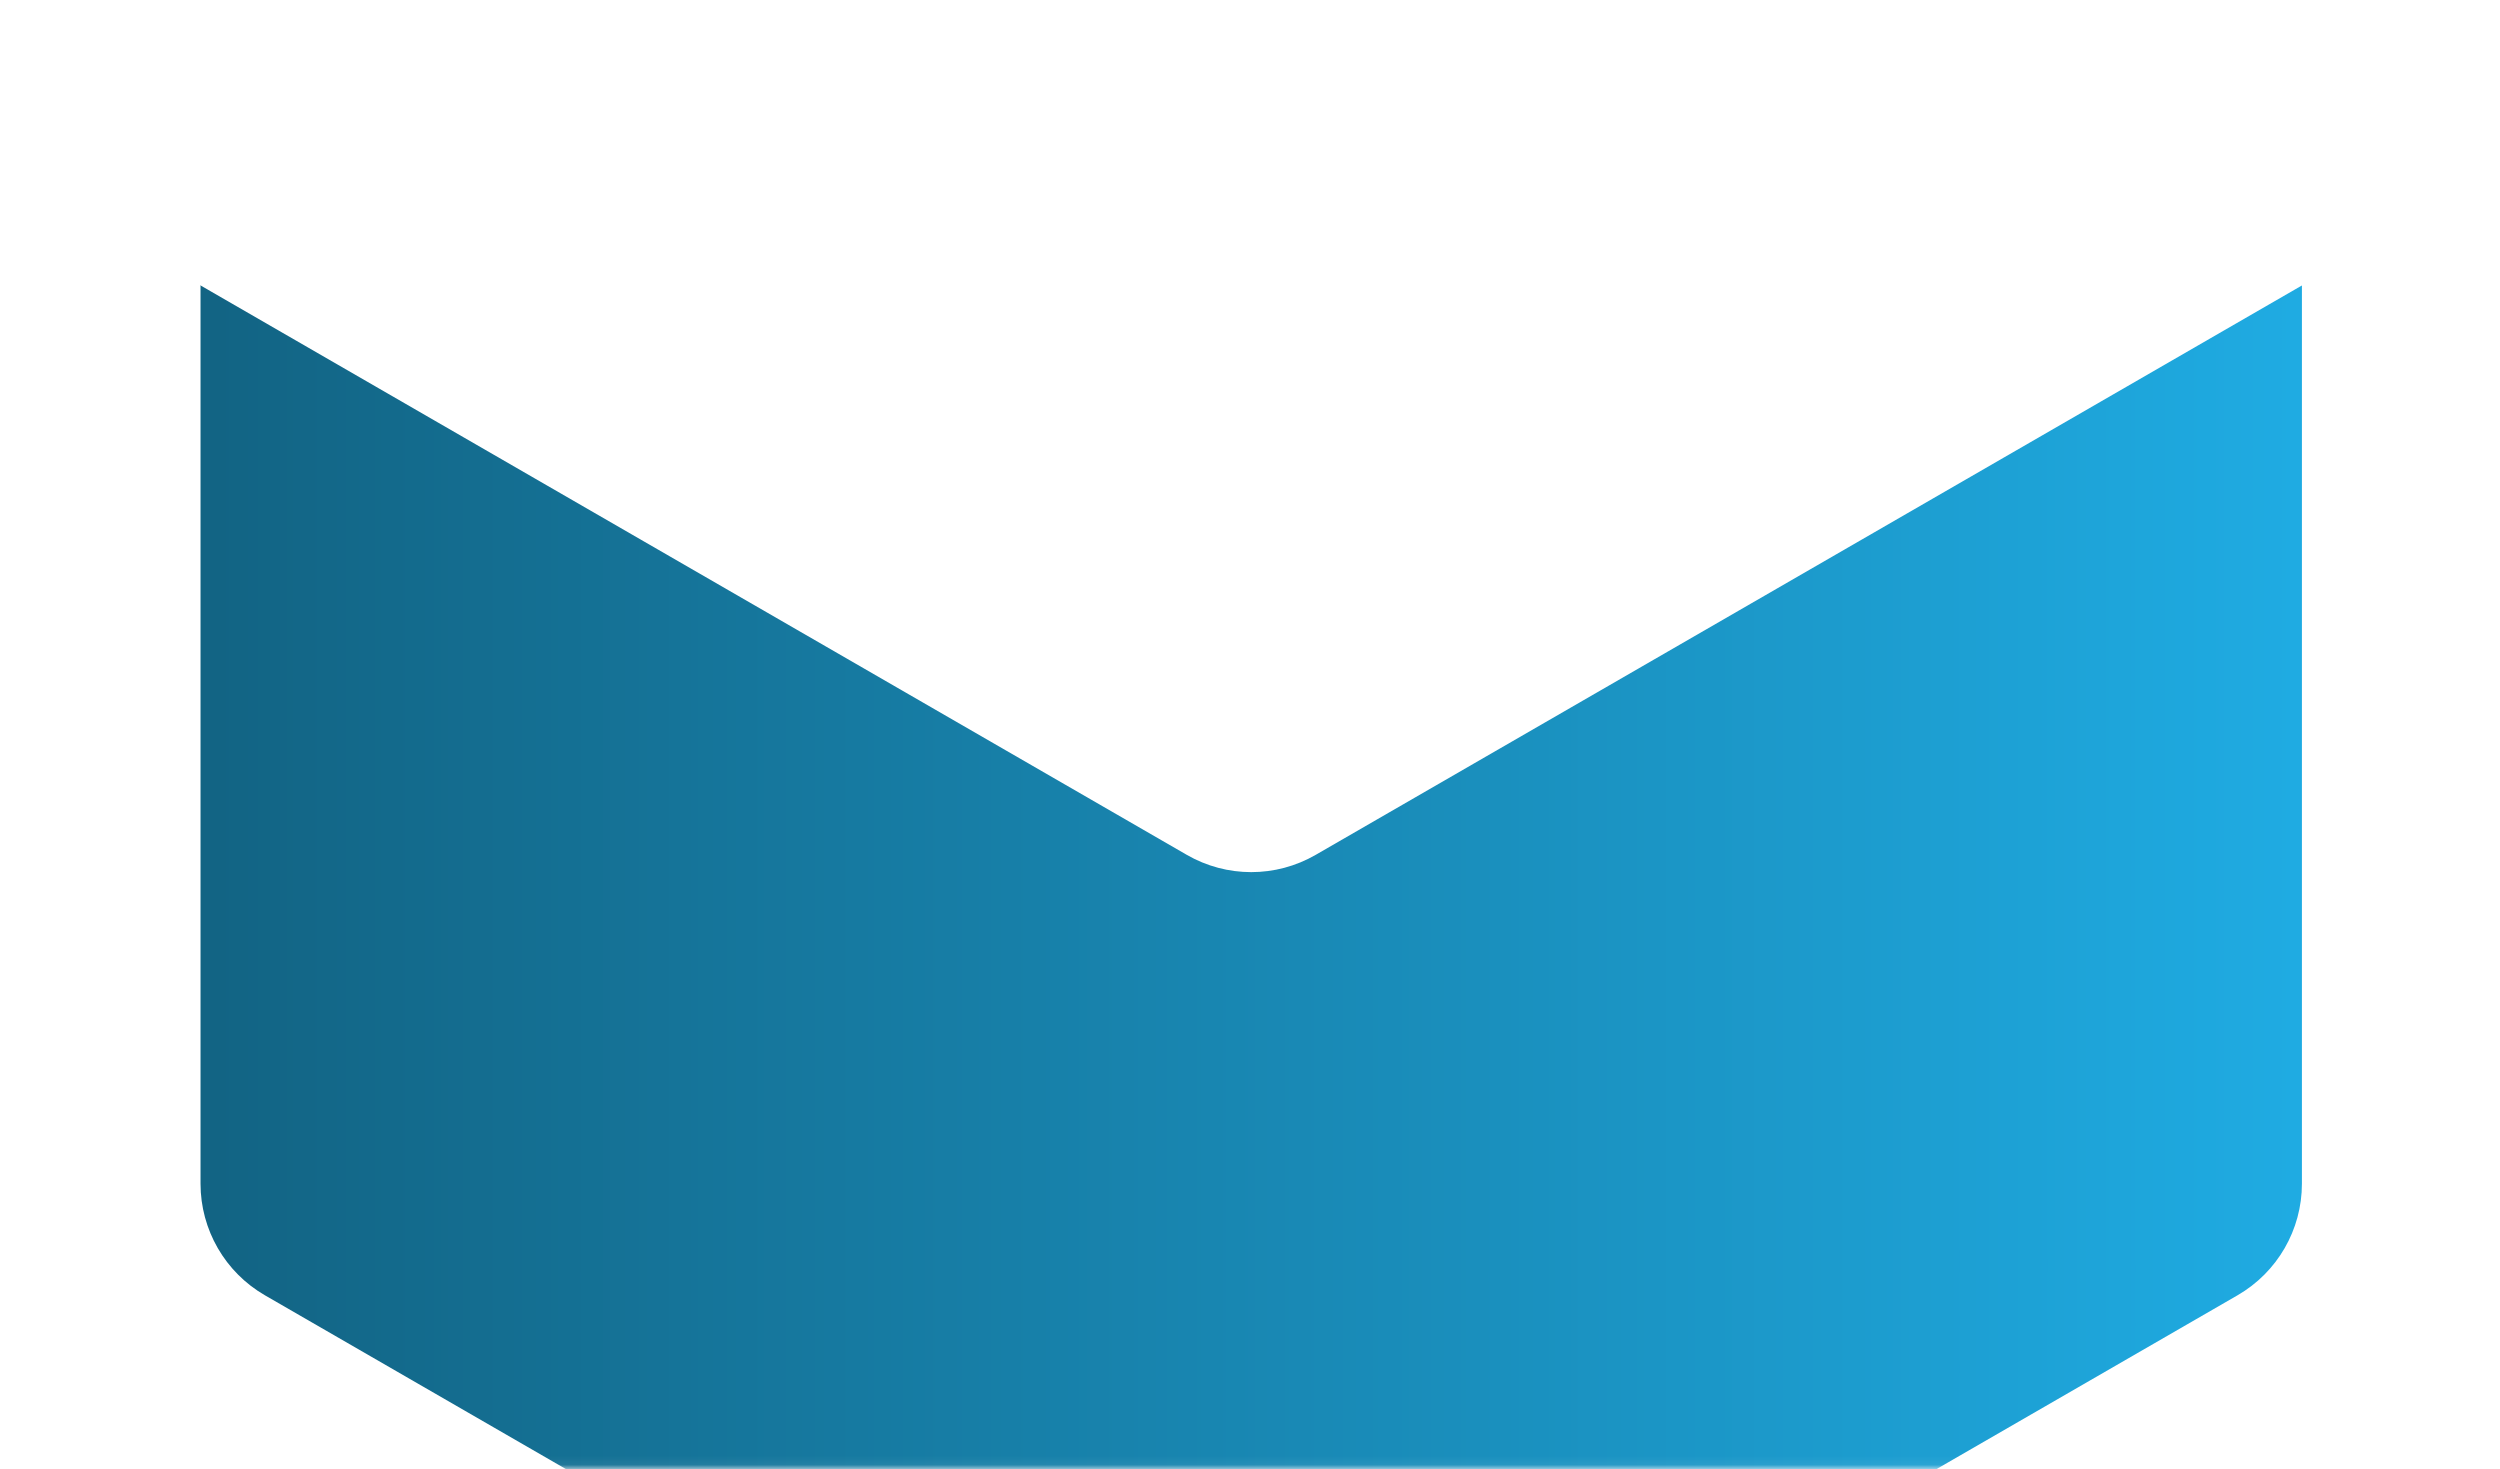 <svg width="291" height="171" viewBox="0 0 291 171" fill="none" xmlns="http://www.w3.org/2000/svg">
<mask id="mask0_75_10255" style="mask-type:alpha" maskUnits="userSpaceOnUse" x="0" y="0" width="291" height="171">
<rect x="0.652" y="0.741" width="289.988" height="170.195" fill="#D9D9D9"/>
</mask>
<g mask="url(#mask0_75_10255)">
<g filter="url(#filter0_dddd_75_10255)">
<path d="M138.143 -149.056C142.784 -151.736 148.502 -151.736 153.143 -149.056L260.443 -87.106C265.084 -84.427 267.943 -79.475 267.943 -74.116V49.785C267.943 55.144 265.084 60.096 260.443 62.775L153.143 124.725C148.502 127.405 142.784 127.405 138.143 124.725L30.842 62.775C26.201 60.096 23.342 55.144 23.342 49.785V-74.116C23.342 -79.475 26.201 -84.427 30.842 -87.106L138.143 -149.056Z" fill="url(#paint0_linear_75_10255)"/>
</g>
<g filter="url(#filter1_d_75_10255)">
<path d="M138.145 -228.983C142.786 -231.662 148.504 -231.662 153.145 -228.983L282.836 -154.106C287.477 -151.426 290.336 -146.474 290.336 -141.115V8.639C290.336 13.998 287.477 18.95 282.836 21.629L153.145 96.506C148.504 99.186 142.786 99.186 138.145 96.506L8.454 21.629C3.813 18.95 0.954 13.998 0.954 8.639V-141.115C0.954 -146.474 3.813 -151.426 8.454 -154.106L138.145 -228.983Z" fill="white"/>
</g>
</g>
<defs>
<filter id="filter0_dddd_75_10255" x="4.344" y="-154.066" width="282.598" height="346.801" filterUnits="userSpaceOnUse" color-interpolation-filters="sRGB">
<feFlood flood-opacity="0" result="BackgroundImageFix"/>
<feColorMatrix in="SourceAlpha" type="matrix" values="0 0 0 0 0 0 0 0 0 0 0 0 0 0 0 0 0 0 127 0" result="hardAlpha"/>
<feOffset dy="3"/>
<feGaussianBlur stdDeviation="3"/>
<feColorMatrix type="matrix" values="0 0 0 0 0 0 0 0 0 0 0 0 0 0 0 0 0 0 0.11 0"/>
<feBlend mode="normal" in2="BackgroundImageFix" result="effect1_dropShadow_75_10255"/>
<feColorMatrix in="SourceAlpha" type="matrix" values="0 0 0 0 0 0 0 0 0 0 0 0 0 0 0 0 0 0 127 0" result="hardAlpha"/>
<feOffset dy="12"/>
<feGaussianBlur stdDeviation="6"/>
<feColorMatrix type="matrix" values="0 0 0 0 0 0 0 0 0 0 0 0 0 0 0 0 0 0 0.1 0"/>
<feBlend mode="normal" in2="effect1_dropShadow_75_10255" result="effect2_dropShadow_75_10255"/>
<feColorMatrix in="SourceAlpha" type="matrix" values="0 0 0 0 0 0 0 0 0 0 0 0 0 0 0 0 0 0 127 0" result="hardAlpha"/>
<feOffset dy="26"/>
<feGaussianBlur stdDeviation="8"/>
<feColorMatrix type="matrix" values="0 0 0 0 0 0 0 0 0 0 0 0 0 0 0 0 0 0 0.06 0"/>
<feBlend mode="normal" in2="effect2_dropShadow_75_10255" result="effect3_dropShadow_75_10255"/>
<feColorMatrix in="SourceAlpha" type="matrix" values="0 0 0 0 0 0 0 0 0 0 0 0 0 0 0 0 0 0 127 0" result="hardAlpha"/>
<feOffset dy="47"/>
<feGaussianBlur stdDeviation="9.5"/>
<feColorMatrix type="matrix" values="0 0 0 0 0 0 0 0 0 0 0 0 0 0 0 0 0 0 0.02 0"/>
<feBlend mode="normal" in2="effect3_dropShadow_75_10255" result="effect4_dropShadow_75_10255"/>
<feBlend mode="normal" in="SourceGraphic" in2="effect4_dropShadow_75_10255" result="shape"/>
</filter>
<filter id="filter1_d_75_10255" x="-3.747" y="-232.693" width="298.783" height="338.909" filterUnits="userSpaceOnUse" color-interpolation-filters="sRGB">
<feFlood flood-opacity="0" result="BackgroundImageFix"/>
<feColorMatrix in="SourceAlpha" type="matrix" values="0 0 0 0 0 0 0 0 0 0 0 0 0 0 0 0 0 0 127 0" result="hardAlpha"/>
<feOffset dy="3"/>
<feGaussianBlur stdDeviation="2.35"/>
<feColorMatrix type="matrix" values="0 0 0 0 0 0 0 0 0 0 0 0 0 0 0 0 0 0 0.11 0"/>
<feBlend mode="normal" in2="BackgroundImageFix" result="effect1_dropShadow_75_10255"/>
<feBlend mode="normal" in="SourceGraphic" in2="effect1_dropShadow_75_10255" result="shape"/>
</filter>
<linearGradient id="paint0_linear_75_10255" x1="267.347" y1="129.055" x2="4.422" y2="129.055" gradientUnits="userSpaceOnUse">
<stop stop-color="#1FABE2"/>
<stop offset="1" stop-color="#115E7C"/>
</linearGradient>
</defs>
</svg>
